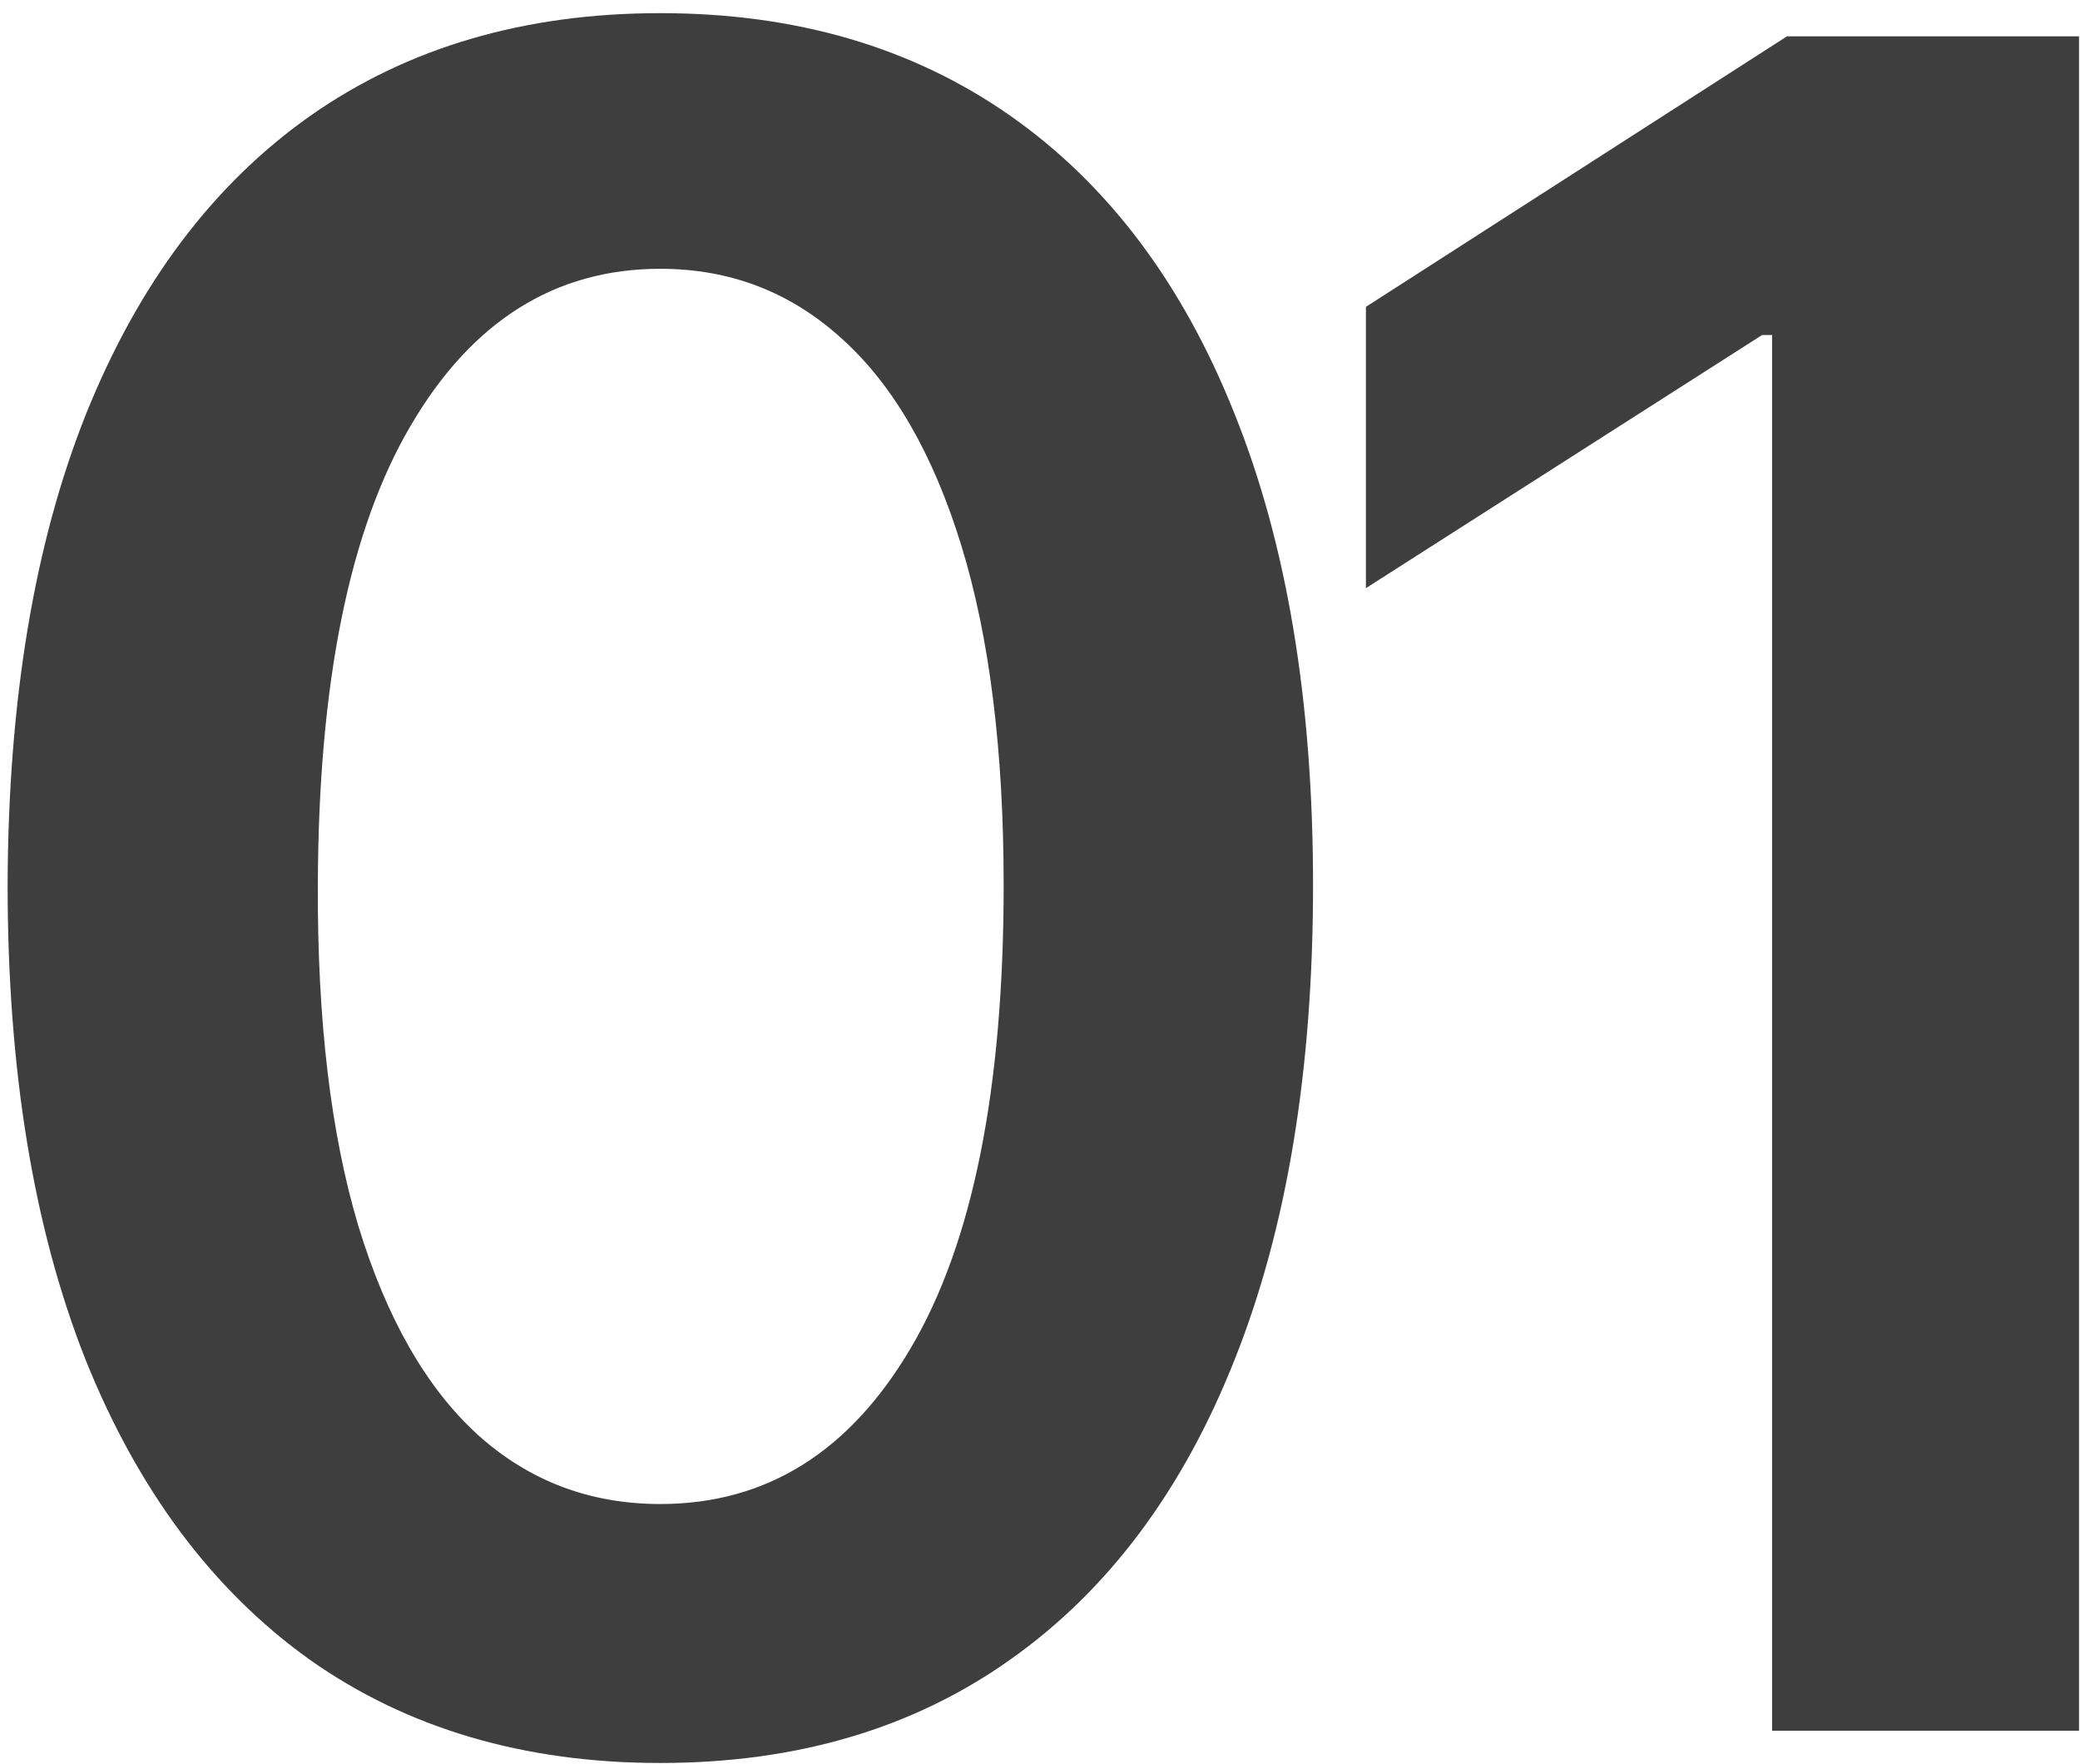 <?xml version="1.0" encoding="UTF-8"?> <svg xmlns="http://www.w3.org/2000/svg" width="125" height="106" viewBox="0 0 125 106" fill="none"> <path d="M39.683 105.939C31.497 105.939 24.47 103.867 18.604 99.725C12.771 95.548 8.279 89.533 5.131 81.678C2.015 73.789 0.458 64.294 0.458 53.19C0.491 42.087 2.065 32.641 5.181 24.852C8.329 17.03 12.82 11.064 18.654 6.955C24.52 2.845 31.53 0.79 39.683 0.79C47.837 0.79 54.847 2.845 60.713 6.955C66.58 11.064 71.071 17.03 74.186 24.852C77.335 32.674 78.909 42.12 78.909 53.19C78.909 64.327 77.335 73.839 74.186 81.727C71.071 89.582 66.58 95.582 60.713 99.725C54.88 103.867 47.87 105.939 39.683 105.939ZM39.683 90.378C46.047 90.378 51.068 87.246 54.747 80.982C58.459 74.684 60.316 65.421 60.316 53.19C60.316 45.103 59.47 38.309 57.78 32.807C56.09 27.305 53.703 23.162 50.621 20.378C47.538 17.561 43.893 16.152 39.683 16.152C33.353 16.152 28.348 19.301 24.669 25.598C20.99 31.862 19.134 41.06 19.101 53.19C19.068 61.311 19.88 68.138 21.537 73.673C23.227 79.208 25.614 83.385 28.696 86.202C31.779 88.986 35.441 90.378 39.683 90.378Z" fill="#3F3E3E"></path> <path d="M124.941 2.182V104H106.496V20.129H105.899L82.086 35.342V18.439L107.391 2.182H124.941Z" fill="#3F3E3E"></path> </svg> 
